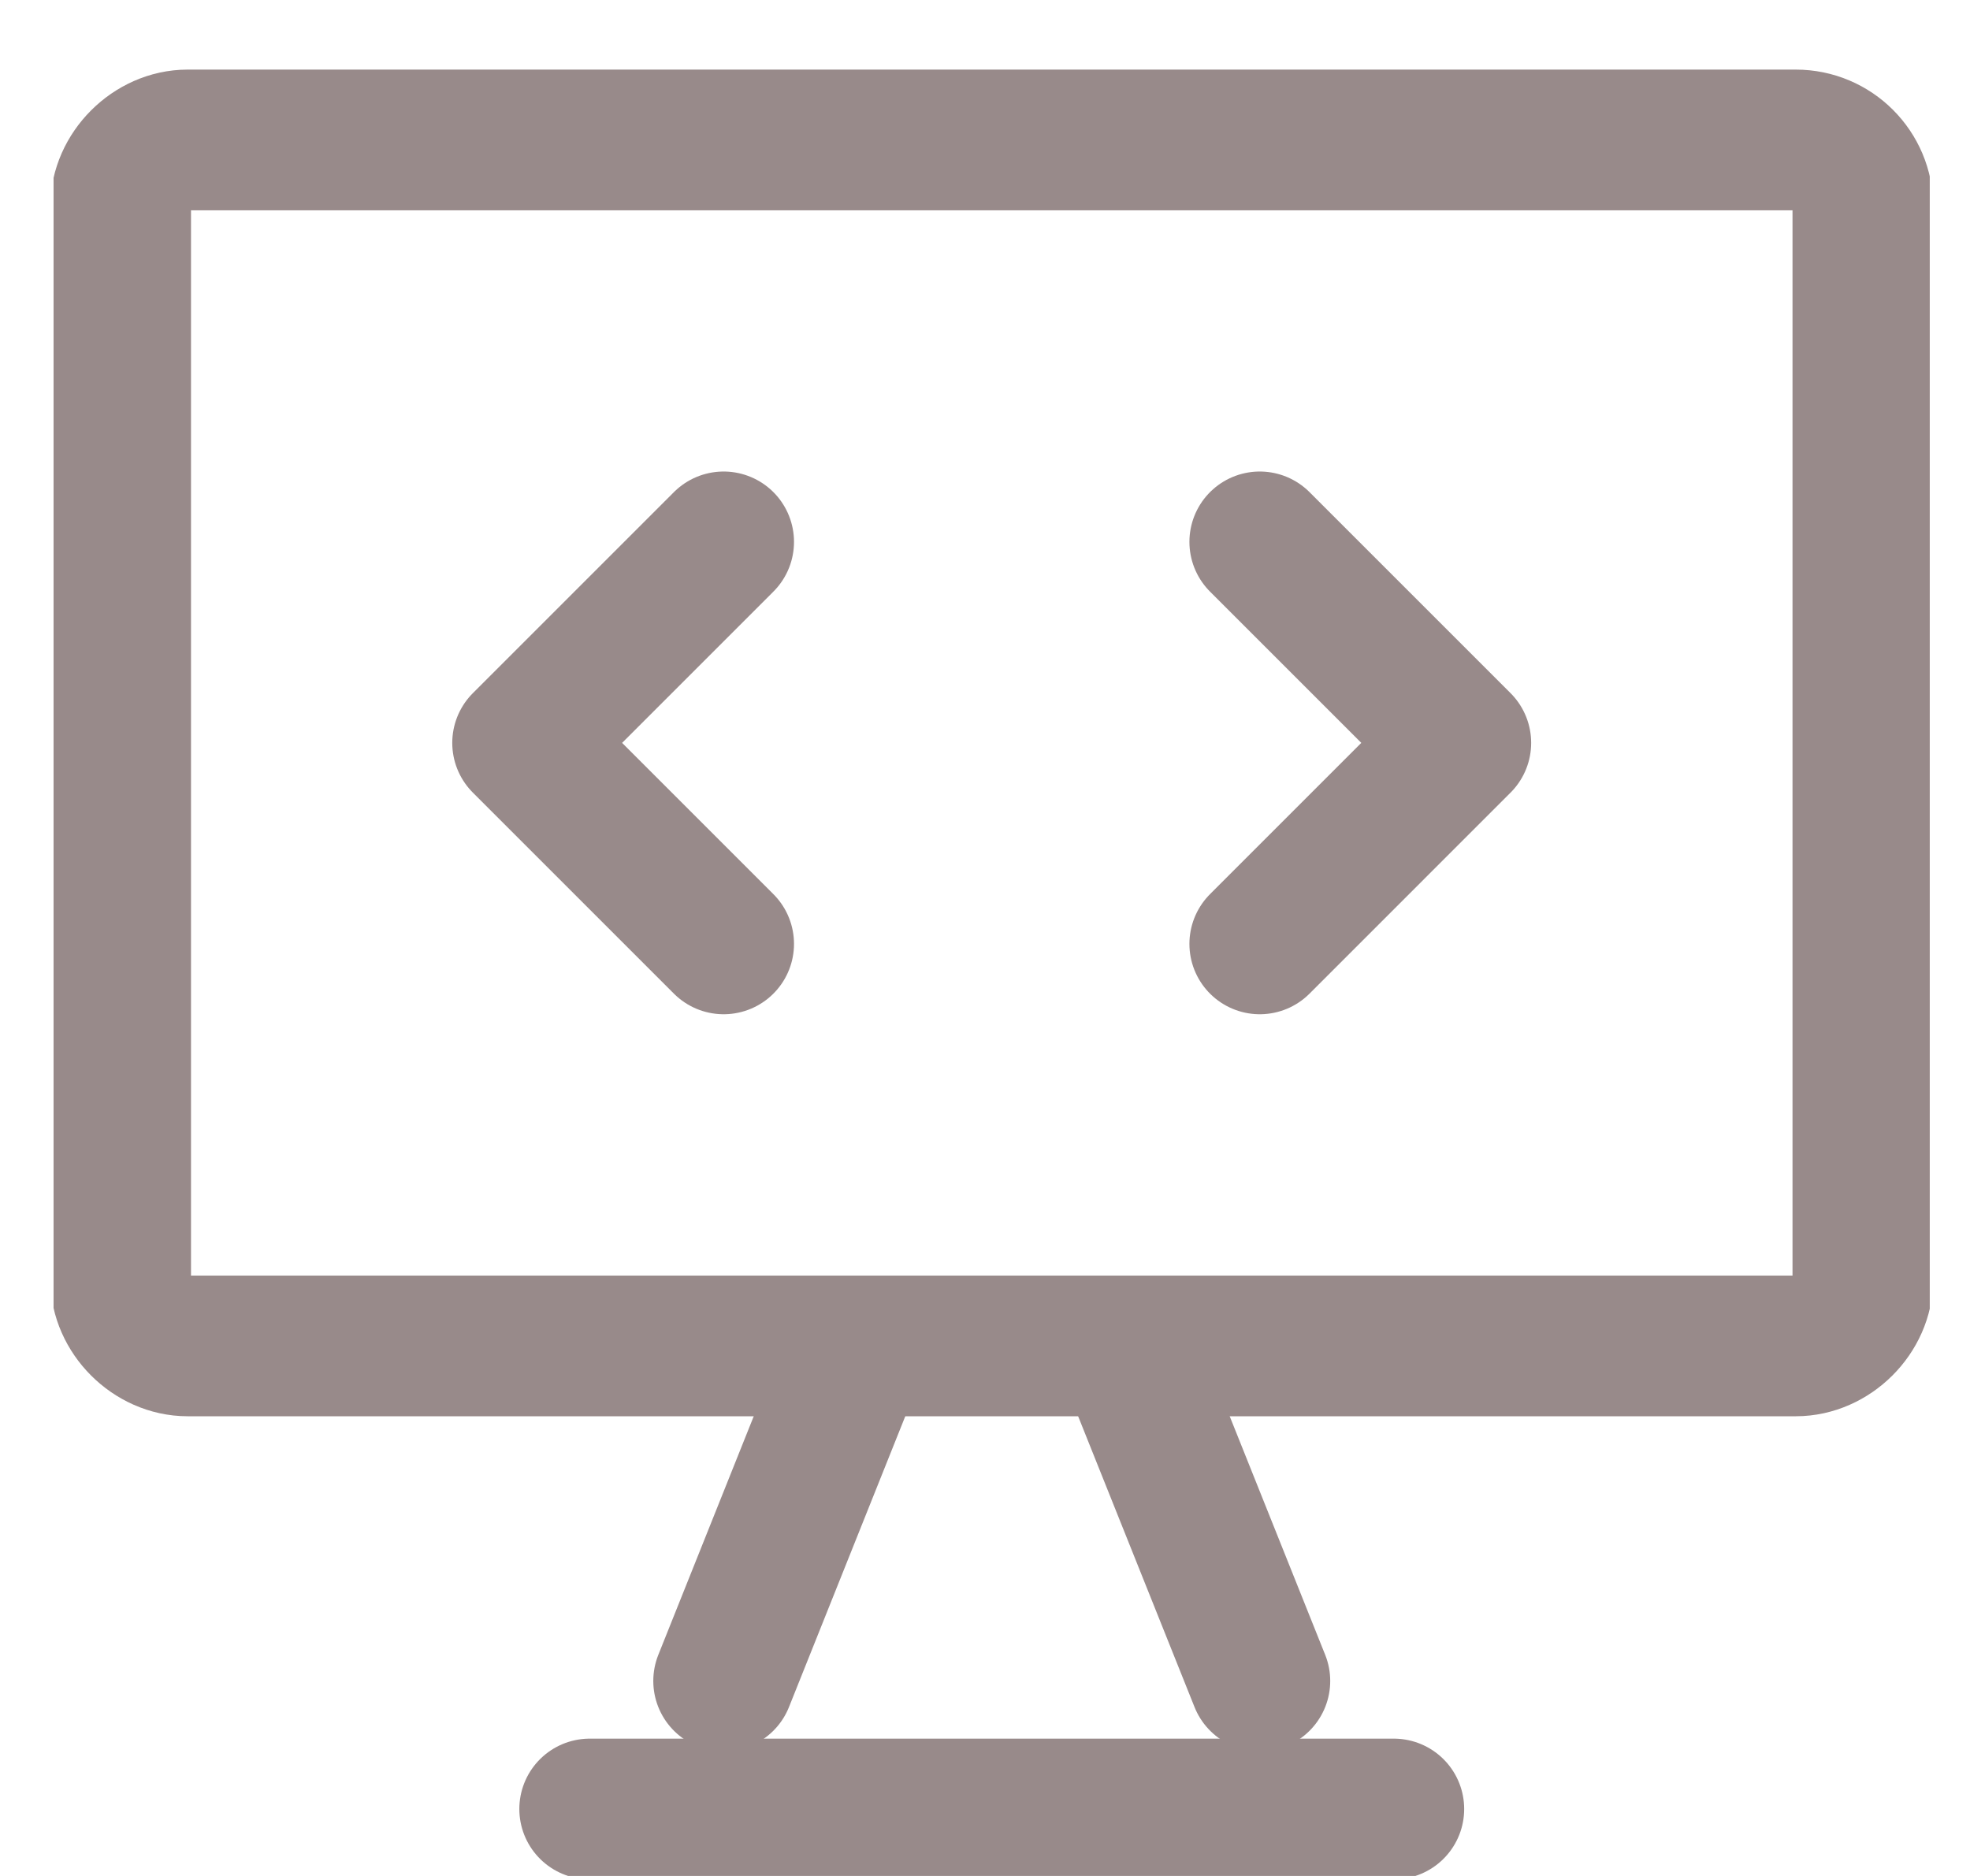 <svg width="21" height="20" viewBox="0 0 21 20" fill="none" xmlns="http://www.w3.org/2000/svg">
<g clip-path="url(#clip0_6309_22477)">
<path d="M19.858 13.635V2.206C19.858 1.812 19.538 1.492 19.143 1.492H2C1.622 1.492 1.286 1.828 1.286 2.206V13.635C1.286 14.014 1.622 14.349 2 14.349H19.143C19.522 14.349 19.858 14.014 19.858 13.635Z" stroke="#988A8A" stroke-width="1.5" stroke-linecap="round" stroke-linejoin="round"/>
<path d="M9.142 14.35L7.714 17.921" stroke="#988A8A" stroke-width="1.5" stroke-linecap="round" stroke-linejoin="round"/>
<path d="M12.001 14.35L13.43 17.921" stroke="#988A8A" stroke-width="1.5" stroke-linecap="round" stroke-linejoin="round"/>
<path d="M6.286 19.286H14.858" stroke="#988A8A" stroke-width="1.5" stroke-linecap="round" stroke-linejoin="round"/>
<path d="M7.714 5.777L5.571 7.92L7.714 10.063" stroke="#988A8A" stroke-width="1.5" stroke-linecap="round" stroke-linejoin="round"/>
<path d="M13.429 5.777L15.572 7.92L13.429 10.063" stroke="#988A8A" stroke-width="1.5" stroke-linecap="round" stroke-linejoin="round"/>
</g>
<defs>
<clipPath id="clip0_6309_22477">
<rect width="20" height="20" fill="white" transform="translate(0.571)"/>
</clipPath>
</defs>
</svg>
